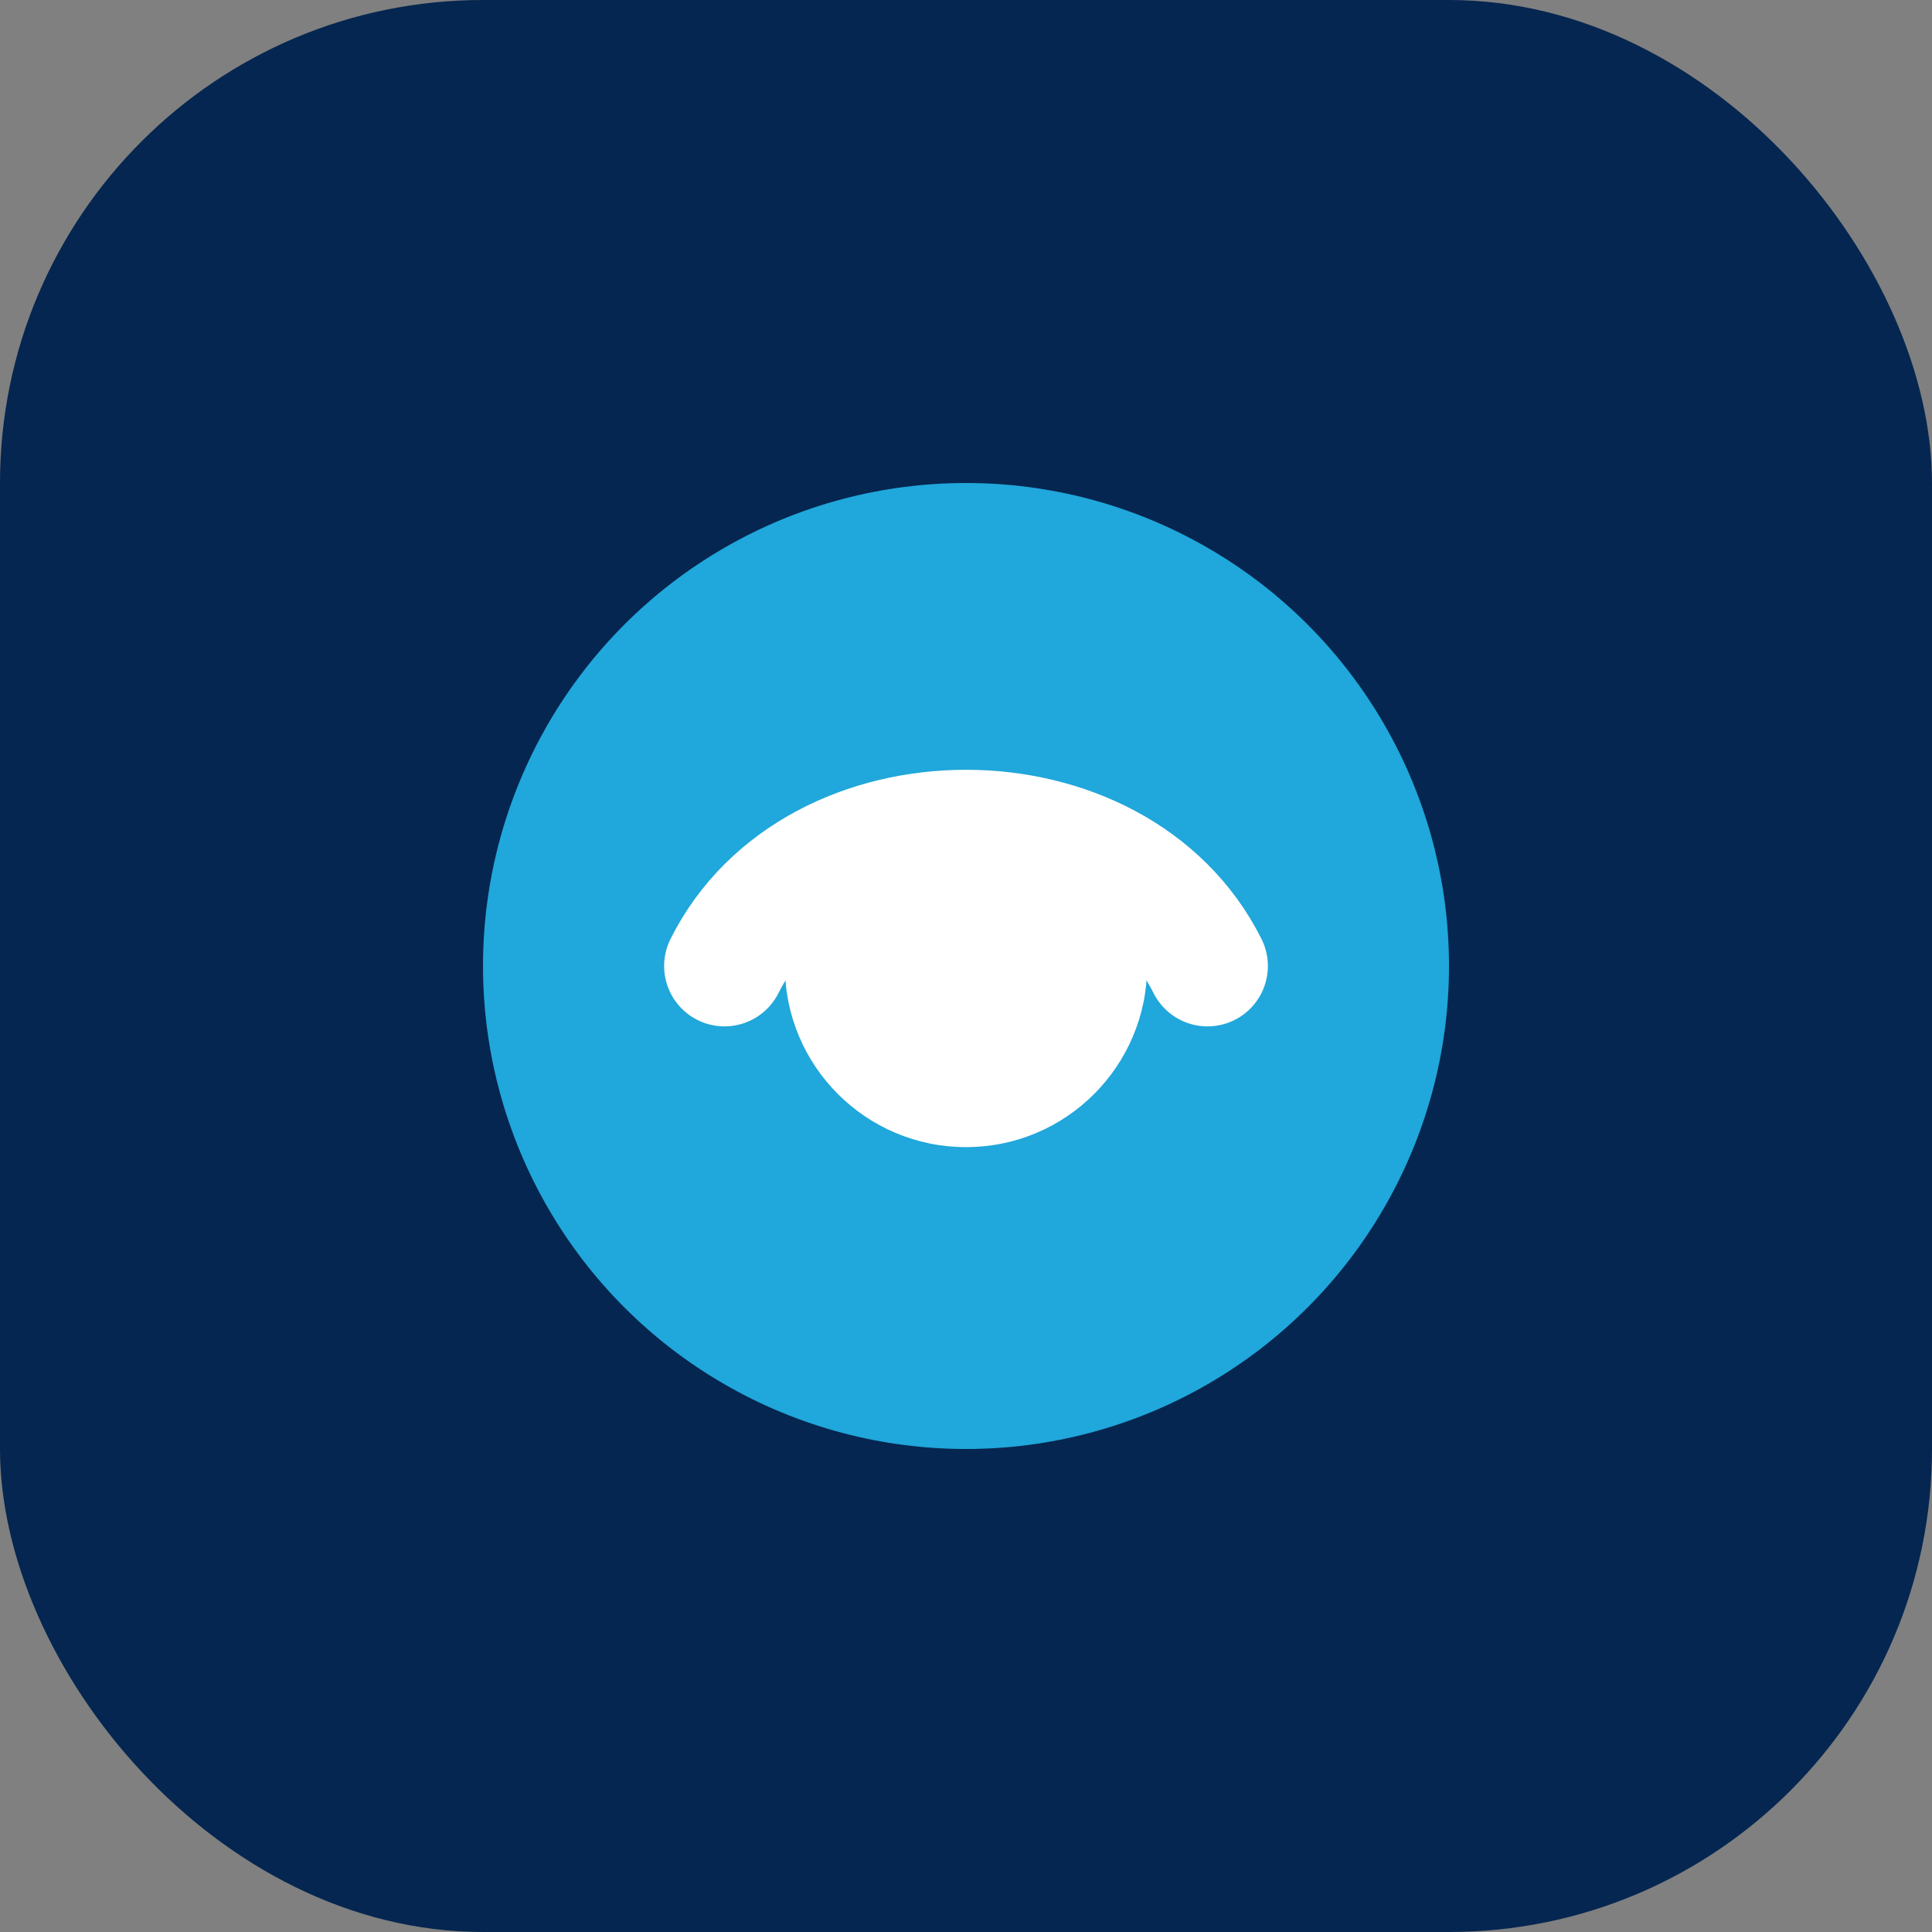 <?xml version="1.0" encoding="UTF-8"?>
<svg xmlns="http://www.w3.org/2000/svg" width="32" height="32" viewBox="0 0 32 32"><rect x="0" y="0" width="32" height="32" fill="#808080" stroke="none"/><rect width="32" height="32" rx="8" fill="#052650"/><g><circle cx="16" cy="16" r="8" fill="#20A7DB"/><path d="M12 16c1.5-3 6.5-3 8 0" stroke="#FFFFFF" stroke-width="2" stroke-linecap="round" fill="none"/><circle cx="16" cy="16" r="3" fill="#FFFFFF"/></g></svg>